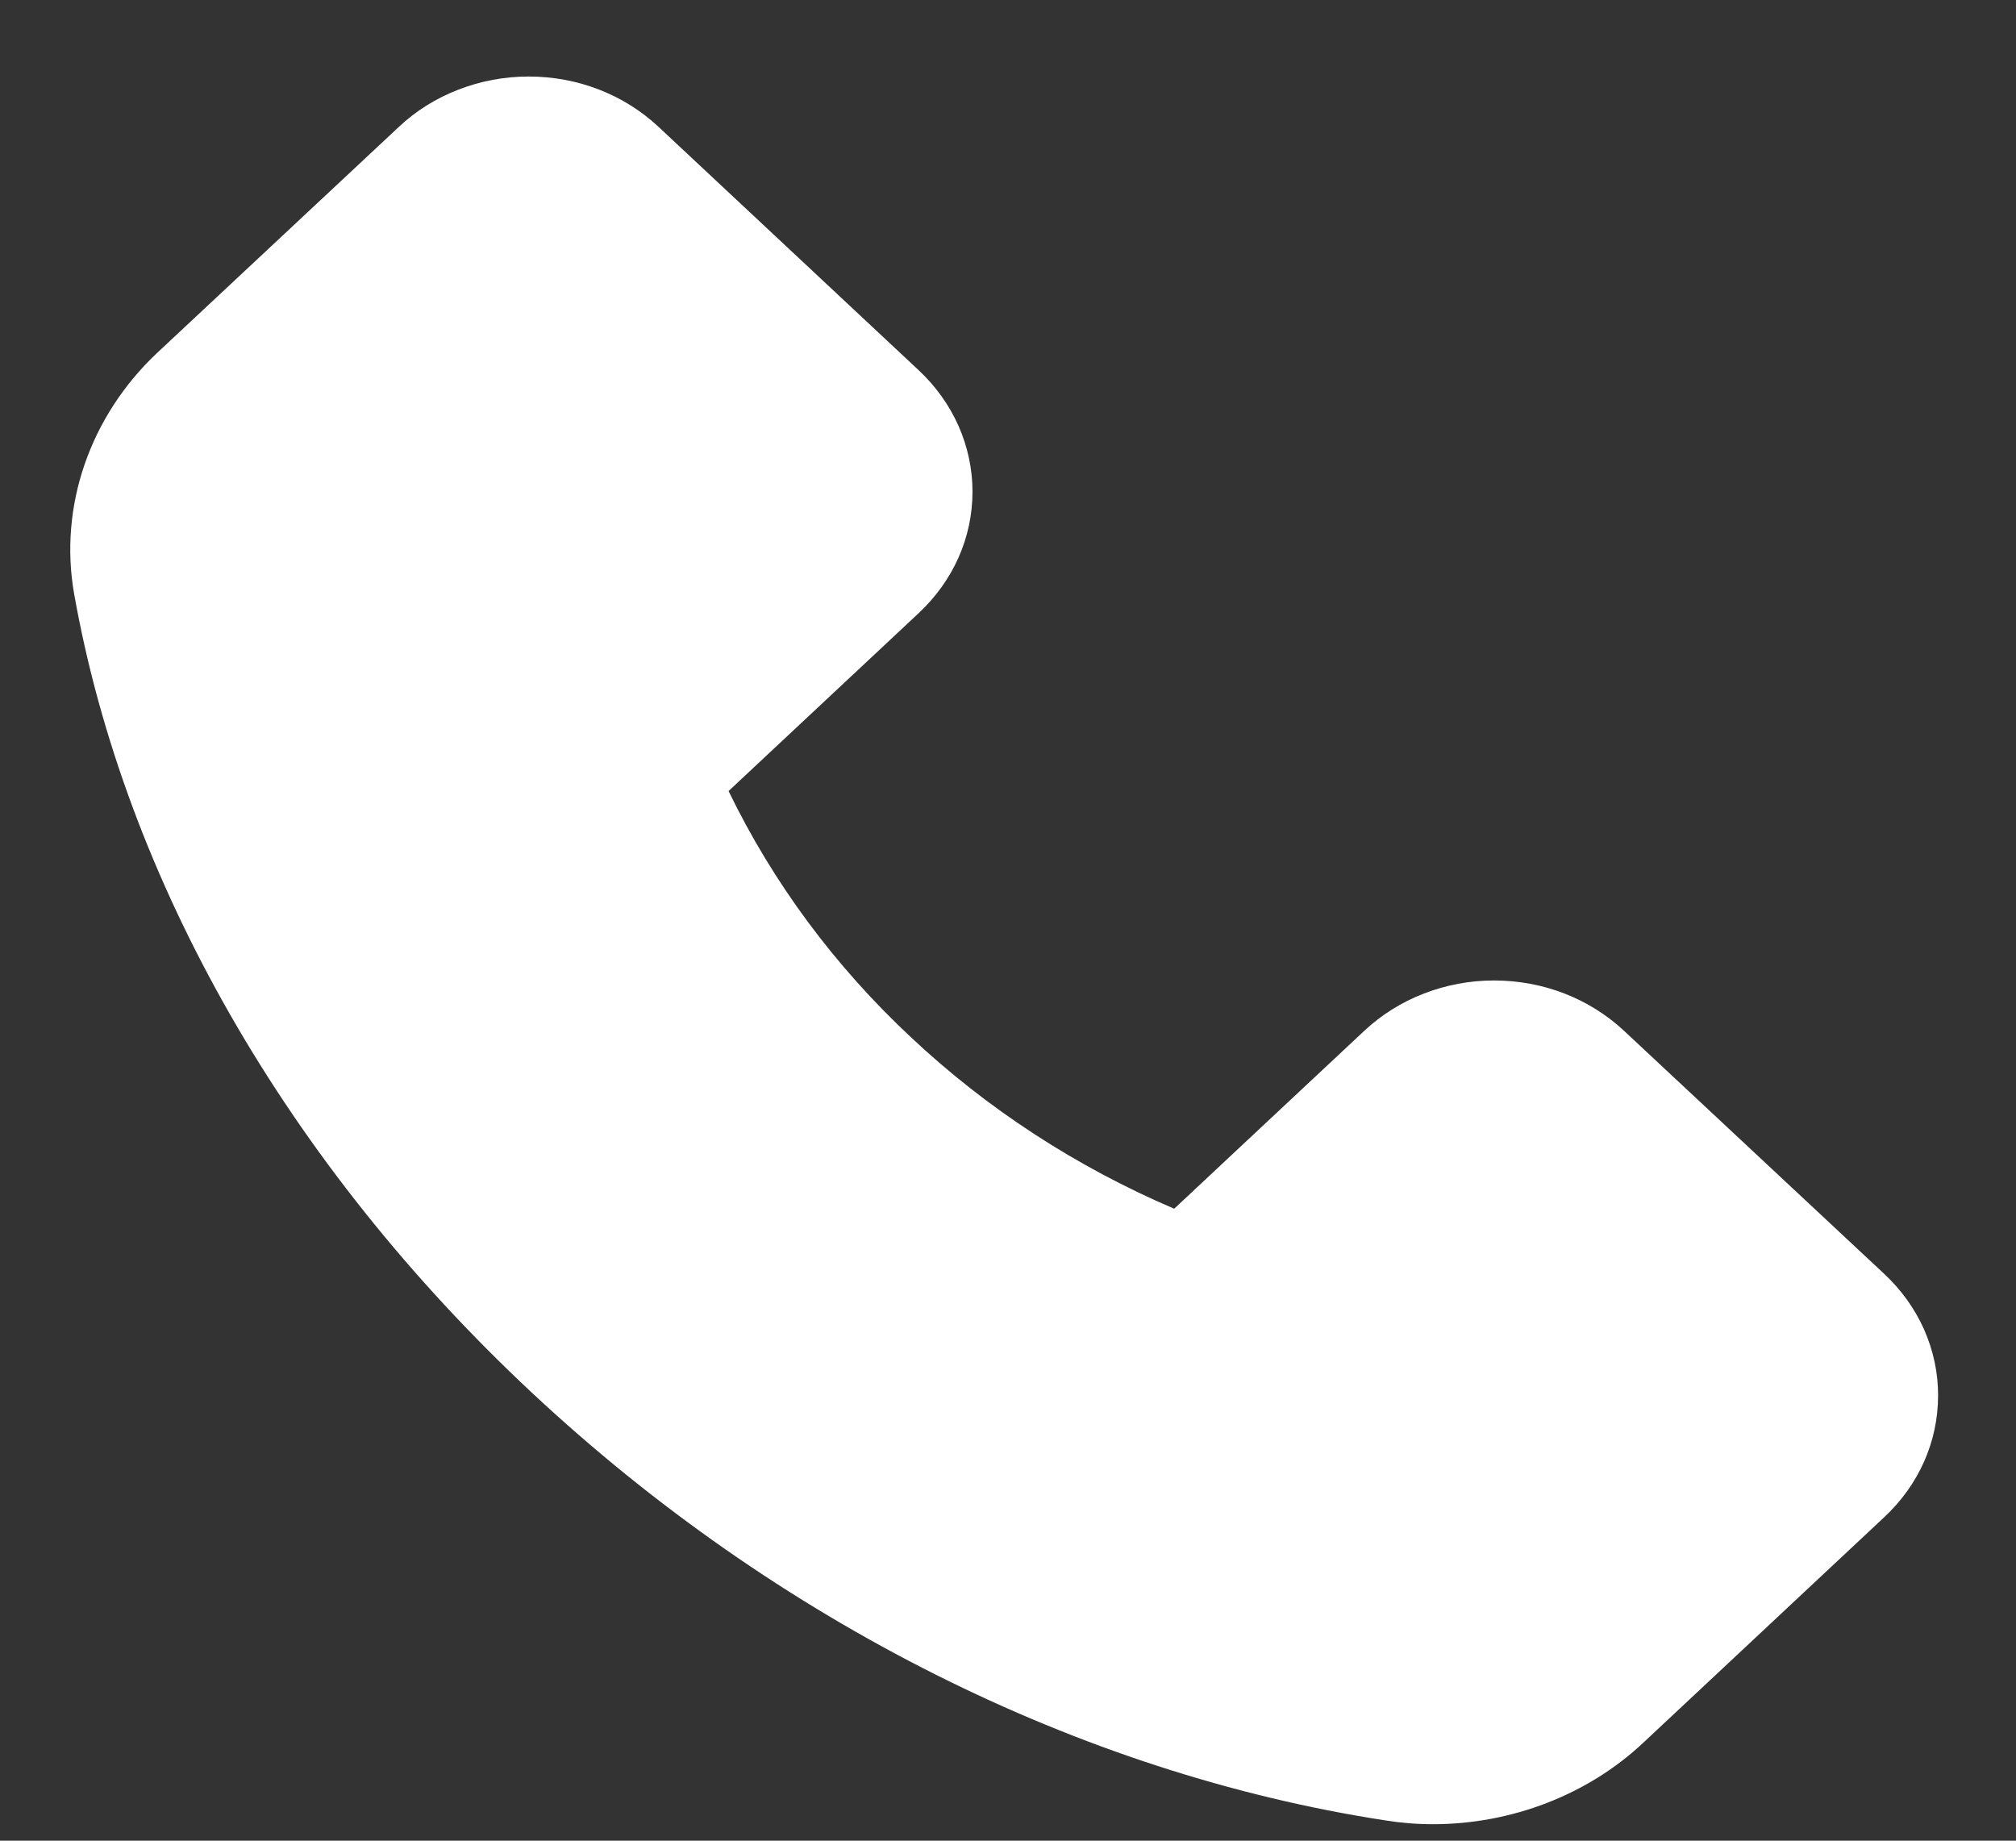 <?xml version="1.0" encoding="UTF-8"?> <svg xmlns="http://www.w3.org/2000/svg" width="23" height="21" viewBox="0 0 23 21" fill="none"><rect x="0" y="0" width="23" height="21" fill="#333333" stroke="none"/> <path d="M1.795 4.024L4.549 1.449C4.743 1.266 4.974 1.121 5.229 1.023C5.483 0.924 5.756 0.873 6.031 0.873C6.592 0.873 7.12 1.079 7.515 1.449L10.479 4.222C10.674 4.404 10.829 4.62 10.935 4.858C11.04 5.096 11.095 5.351 11.095 5.609C11.095 6.134 10.875 6.627 10.479 6.997L8.312 9.025C8.819 10.071 9.524 11.023 10.394 11.835C11.261 12.65 12.278 13.312 13.396 13.79L15.563 11.762C15.758 11.579 15.989 11.434 16.243 11.336C16.497 11.237 16.77 11.186 17.045 11.186C17.606 11.186 18.134 11.392 18.53 11.762L21.496 14.533C21.691 14.715 21.846 14.931 21.952 15.169C22.057 15.408 22.112 15.663 22.111 15.921C22.111 16.447 21.892 16.94 21.496 17.31L18.747 19.883C18.116 20.476 17.244 20.812 16.349 20.812C16.161 20.812 15.98 20.797 15.801 20.768C12.315 20.231 8.858 18.496 6.067 15.888C3.279 13.281 1.428 10.049 0.846 6.777C0.67 5.778 1.024 4.749 1.795 4.024Z" fill="white"></path> </svg> 